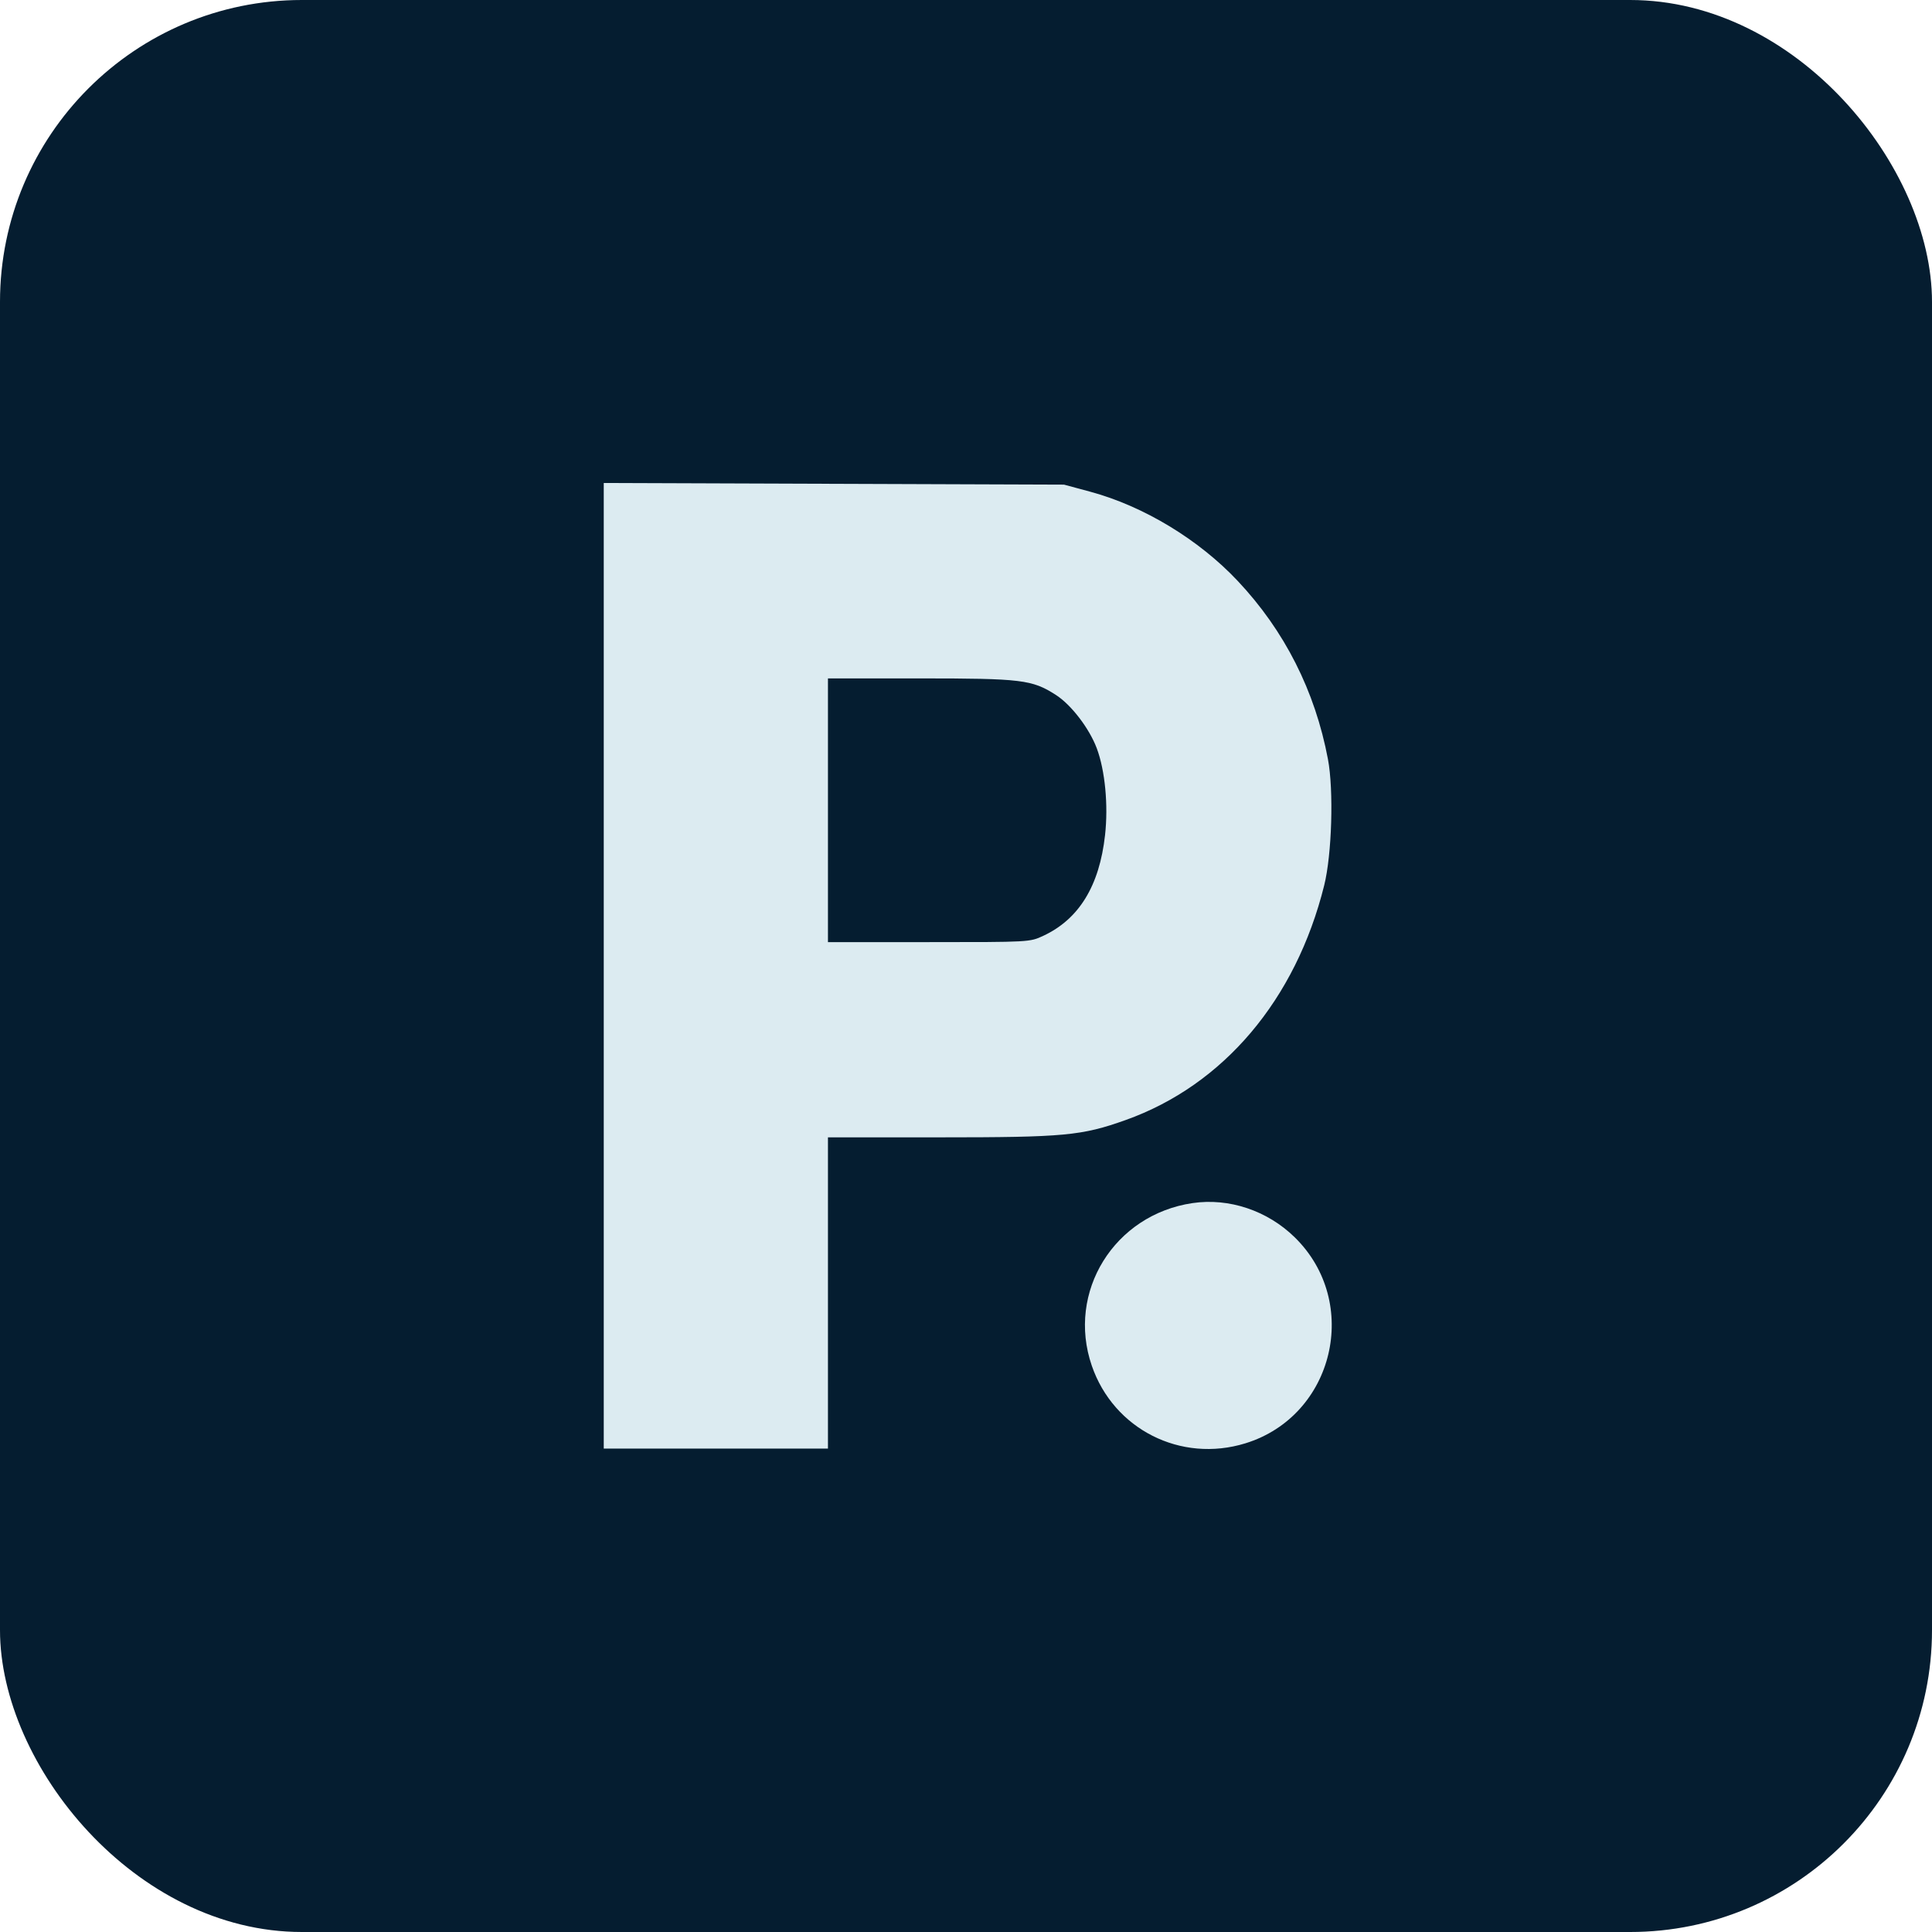 <svg width="64" height="64" viewBox="0 0 64 64" fill="none" xmlns="http://www.w3.org/2000/svg">
<rect width="64" height="64" rx="10" fill="#051D30"/>
<path d="M27.427 42.831V37.676H31.125C35.261 37.676 35.828 37.623 37.288 37.103C40.529 35.947 42.922 33.12 43.865 29.332C44.121 28.307 44.184 26.176 43.99 25.149C43.563 22.888 42.554 20.895 41.002 19.245C39.712 17.873 37.888 16.769 36.121 16.29L35.247 16.054L27.623 16.027L20 16V31.993V47.986H23.713H27.427V42.831ZM27.427 26.842V22.473H30.467C33.84 22.473 34.19 22.515 34.975 23.019C35.486 23.346 36.084 24.128 36.332 24.788C36.607 25.523 36.717 26.675 36.606 27.665C36.419 29.346 35.742 30.449 34.56 31C34.111 31.209 34.11 31.209 30.769 31.209L27.427 31.21V26.842ZM41.258 47.811C44.194 46.904 45.093 43.143 42.889 40.987C41.984 40.101 40.713 39.676 39.505 39.854C36.911 40.236 35.325 42.795 36.167 45.241C36.892 47.349 39.117 48.472 41.258 47.811Z" fill="#DCEBF1"/>
</svg>
